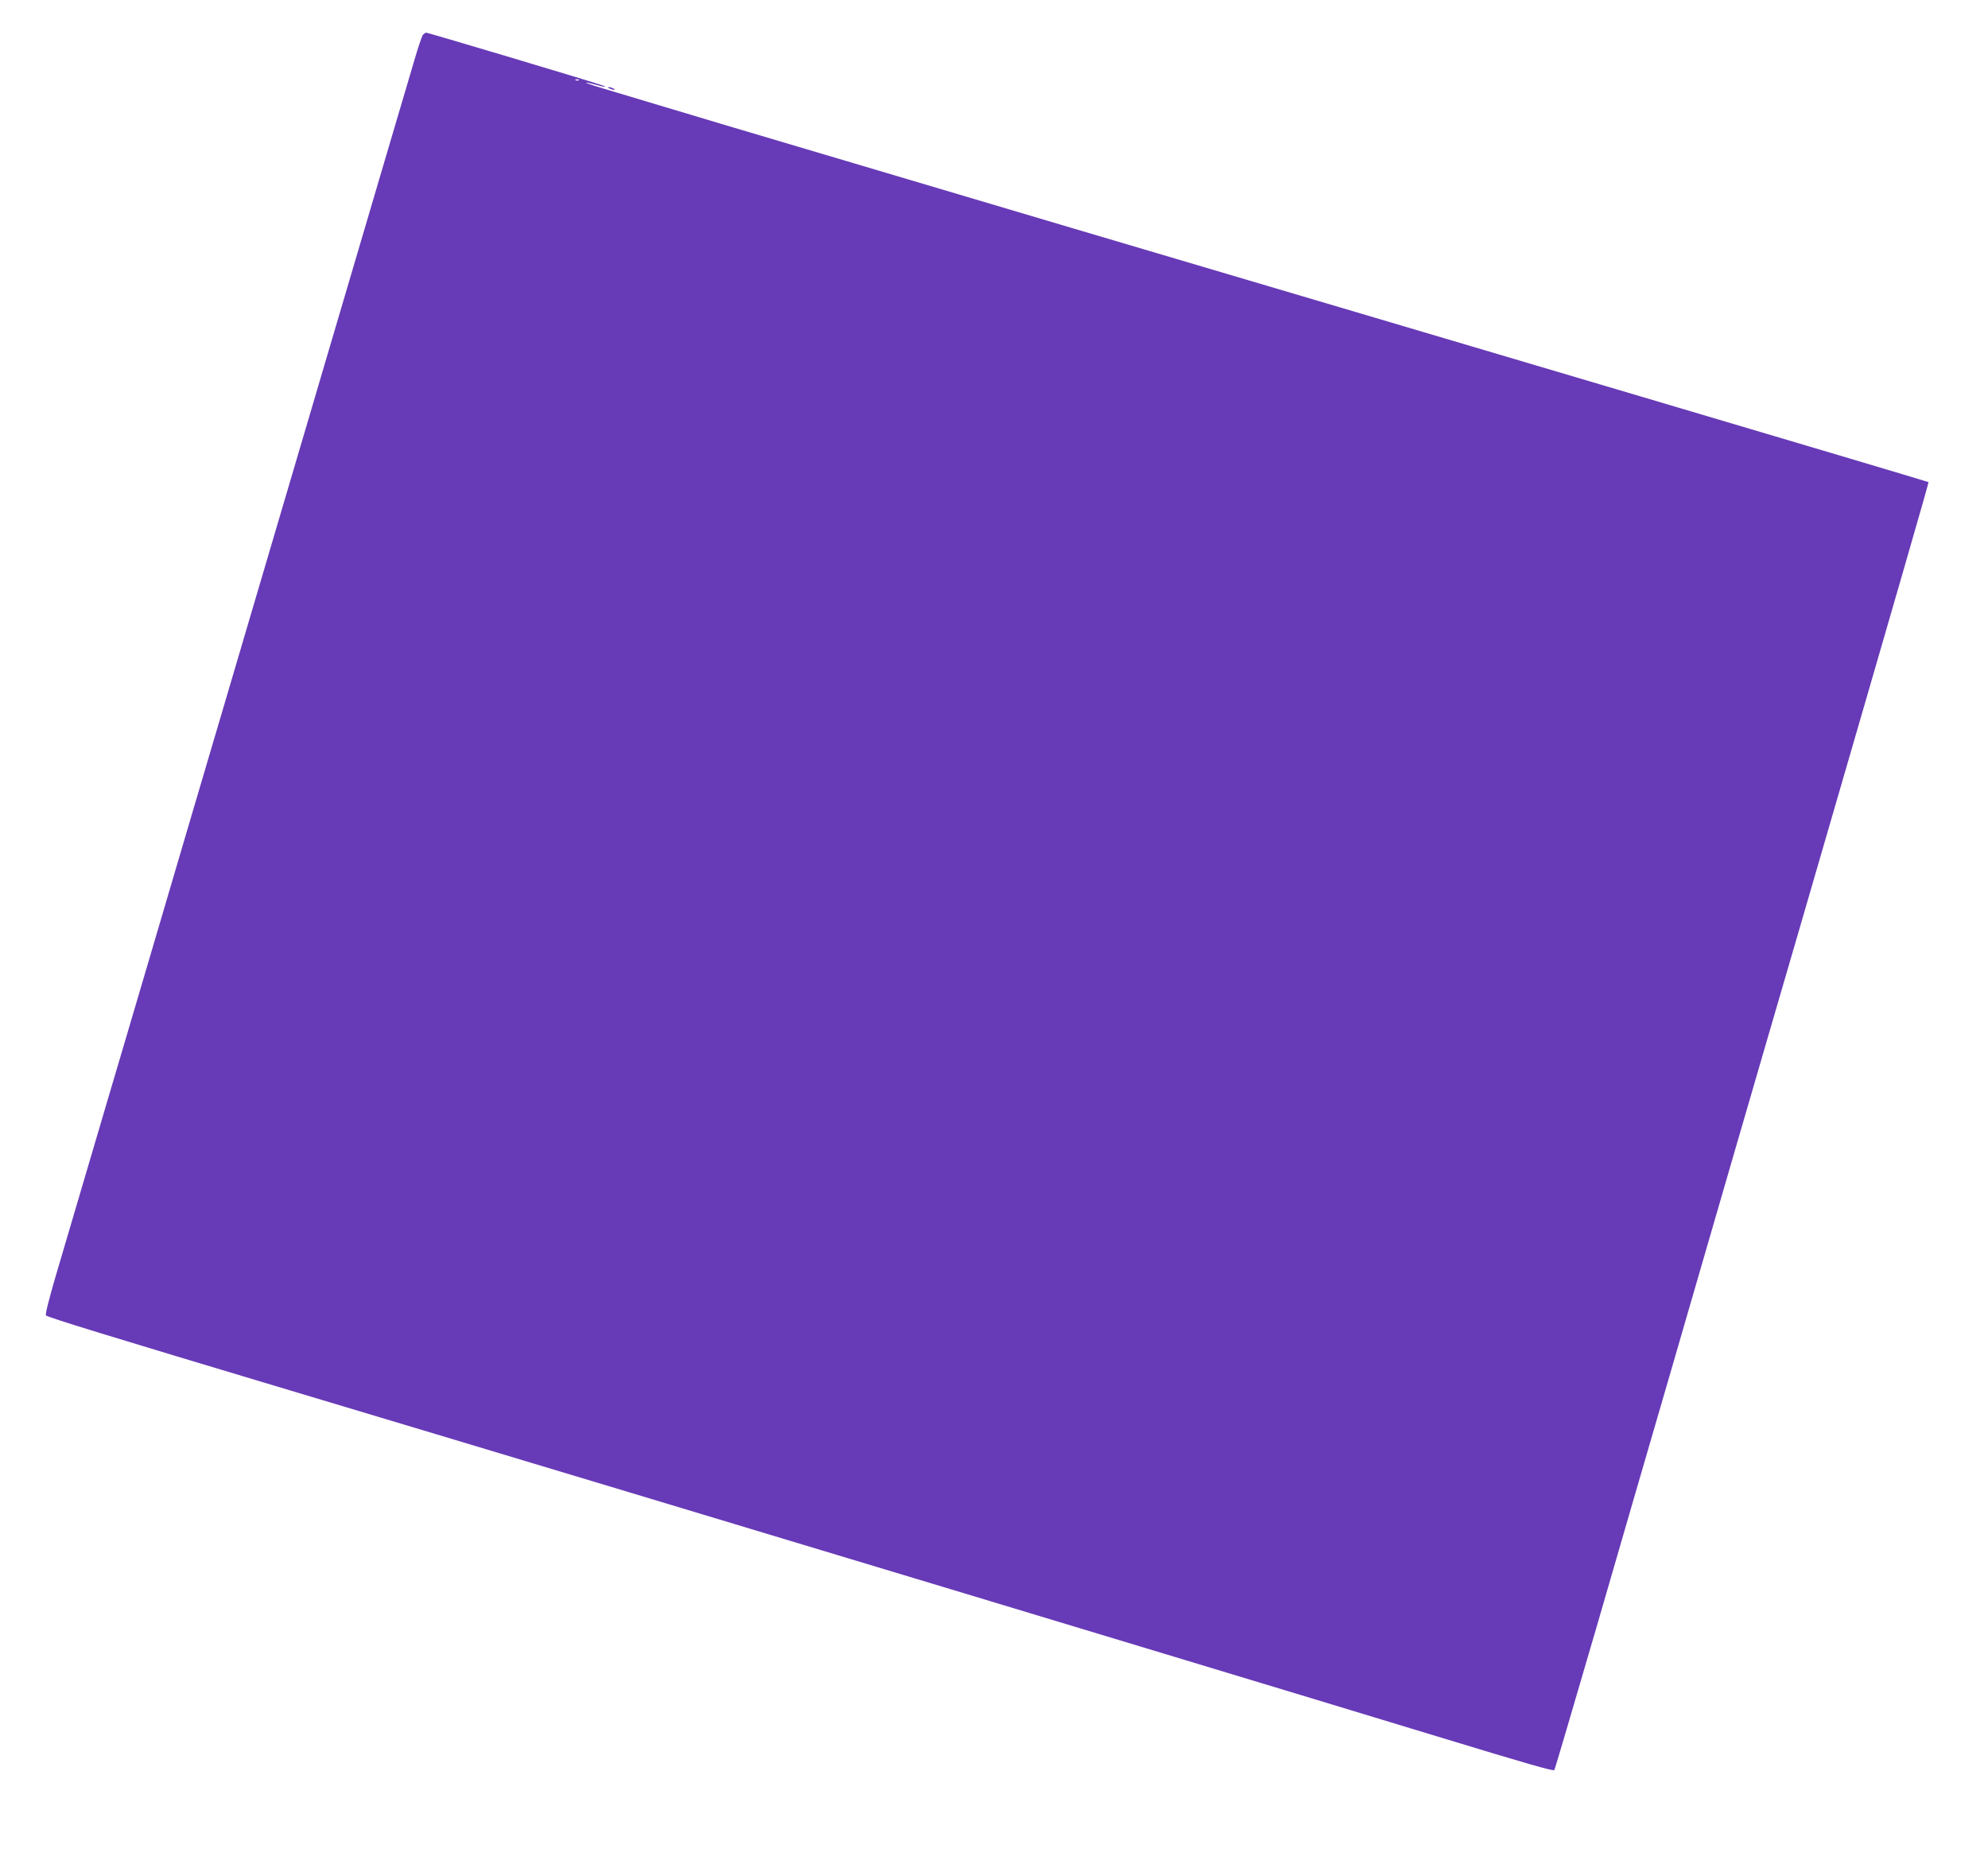 <?xml version="1.0" standalone="no"?>
<!DOCTYPE svg PUBLIC "-//W3C//DTD SVG 20010904//EN"
 "http://www.w3.org/TR/2001/REC-SVG-20010904/DTD/svg10.dtd">
<svg version="1.0" xmlns="http://www.w3.org/2000/svg"
 width="1280pt" height="1205pt" viewBox="0 0 1280 1205"
 preserveAspectRatio="xMidYMid meet">
<g transform="translate(0,1205) scale(0.1,-0.1)"
fill="#673ab7" stroke="none">
<path d="M2723 11826 c-6 -8 -32 -83 -56 -167 -25 -85 -105 -354 -177 -599
-72 -245 -176 -596 -230 -780 -94 -318 -305 -1034 -410 -1390 -104 -352 -316
-1071 -410 -1390 -54 -184 -139 -472 -189 -640 -49 -168 -171 -582 -271 -920
-100 -338 -226 -768 -282 -955 -237 -805 -272 -922 -340 -1153 -42 -144 -68
-246 -62 -251 13 -13 398 -131 1579 -485 910 -272 3463 -1041 4240 -1276 143
-43 694 -210 1225 -370 864 -261 1435 -434 1915 -580 588 -179 745 -224 753
-216 3 3 123 412 268 908 144 497 348 1200 454 1563 105 363 304 1047 441
1520 138 473 331 1139 431 1480 635 2185 818 2819 815 2821 -2 2 -838 251
-1858 553 -1020 302 -2659 788 -3644 1079 -984 292 -2010 597 -2280 677 -269
81 -574 172 -677 203 -103 30 -186 57 -184 59 2 3 28 -3 57 -11 63 -19 92 -20
34 -1 -158 51 -1111 335 -1122 335 -4 -1 -13 -7 -20 -14z m1004 -292 c-3 -3
-12 -4 -19 -1 -8 3 -5 6 6 6 11 1 17 -2 13 -5z"/>
<path d="M3925 11480 c27 -12 43 -12 25 0 -8 5 -22 9 -30 9 -10 0 -8 -3 5 -9z"/>
</g>
</svg>
